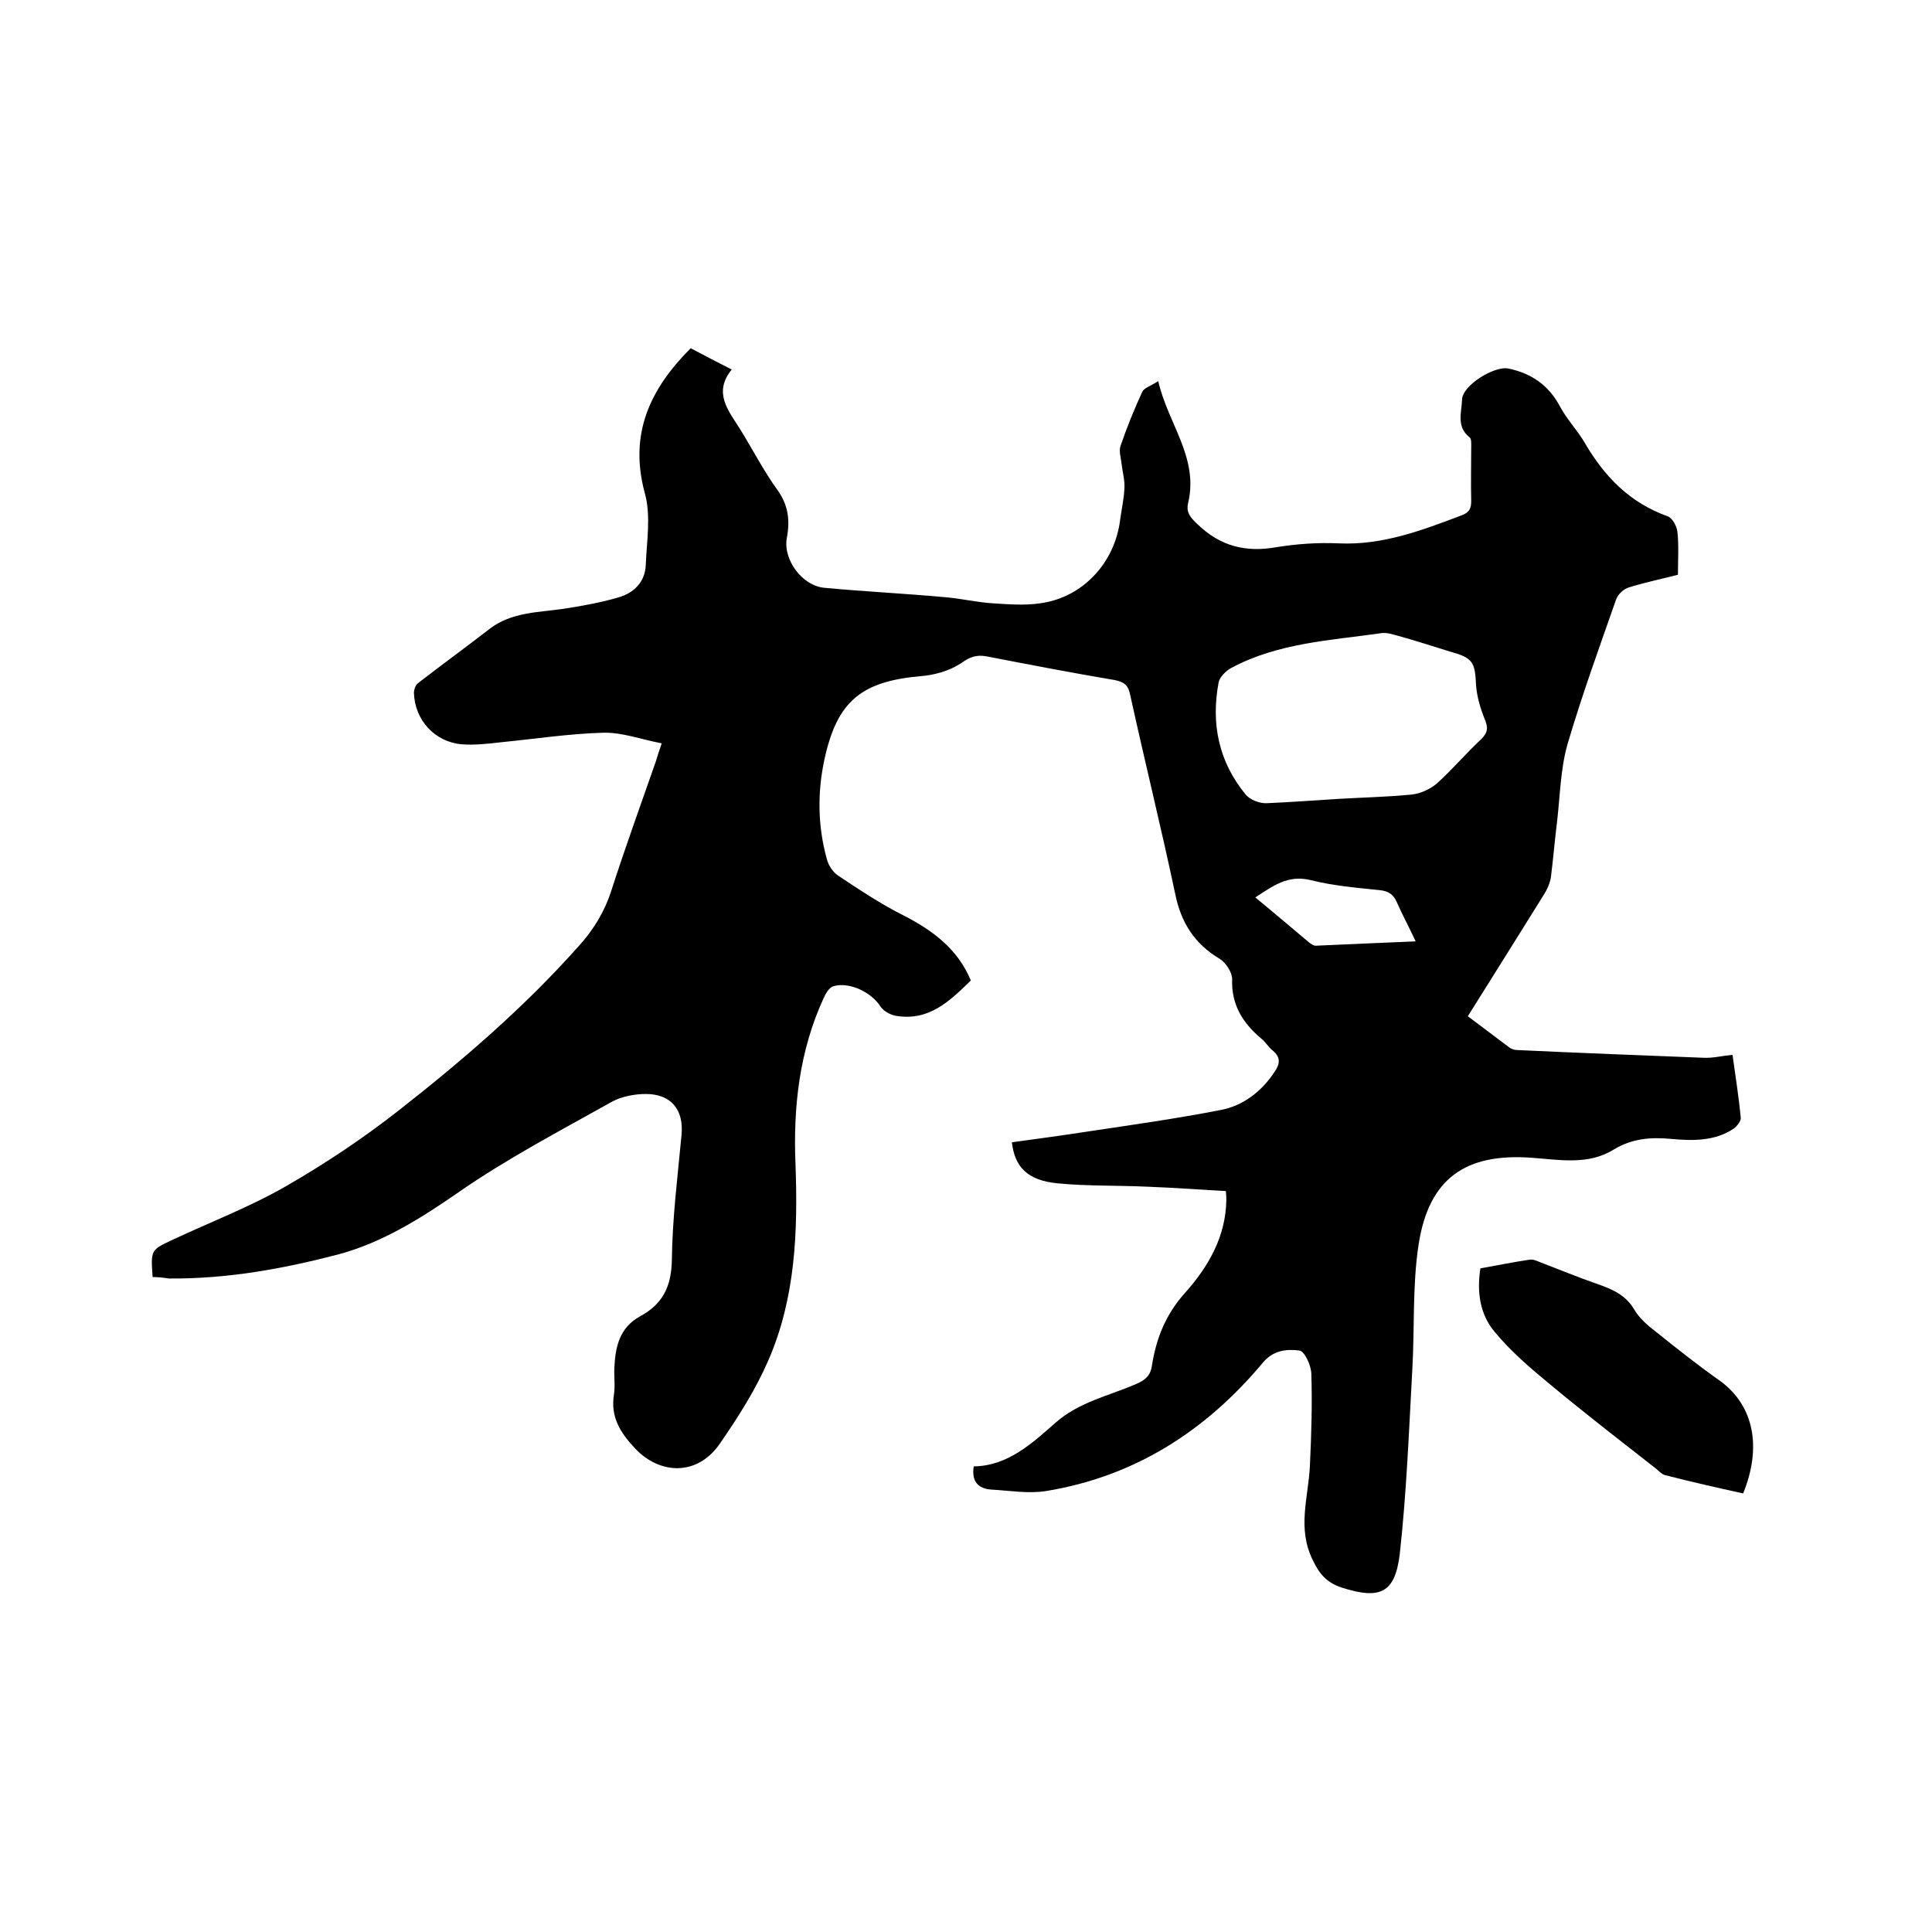 <svg enable-background="new 0 0 400 400" viewBox="0 0 400 400" xmlns="http://www.w3.org/2000/svg"><path d="m31.6 264.4c-.4-5.6-.4-5.6 4.1-7.7 7.9-3.7 16-6.8 23.5-11.1 8-4.6 15.8-9.8 23.1-15.5 13.3-10.4 26.2-21.5 37.5-34.2 3.1-3.4 5.4-7.2 6.8-11.6 2.9-9 6.1-17.8 9.2-26.7.3-1 .6-2 1.2-3.7-4.2-.8-8.2-2.3-12.1-2.2-7.1.2-14.3 1.3-21.4 2-2.6.3-5.3.6-7.9.4-5.6-.5-9.7-5-9.9-10.6 0-.7.3-1.7.9-2.1 4.9-3.8 10-7.5 14.9-11.3 4.4-3.3 9.7-3.3 14.8-4 4-.6 7.9-1.3 11.7-2.4 3.2-.9 5.6-3.2 5.7-6.8.2-4.9 1.1-10.2-.2-14.8-3.3-12.2 1-21.5 9.5-30 2.7 1.4 5.3 2.8 8.5 4.4-3.9 4.8-.7 8.5 1.7 12.3 2.6 4.2 4.9 8.7 7.8 12.7 2.2 3.1 2.6 6.2 1.9 9.9-.8 4.5 3.2 9.9 7.8 10.3 8.5.8 17.1 1.2 25.6 2 3 .3 6.1 1 9.1 1.2 3.3.2 6.7.5 10 0 8.8-1.2 15.4-8.4 16.5-17.2.3-2.2.8-4.4.9-6.6.1-1.7-.4-3.4-.6-5.1-.1-1.2-.6-2.6-.2-3.7 1.3-3.8 2.8-7.5 4.5-11.2.4-.8 1.8-1.2 3.3-2.2 2 8.8 8.4 15.8 6.2 25.2-.5 2 .5 3.1 2 4.5 4.7 4.5 9.9 5.8 16.2 4.7 4.3-.7 8.7-1 13-.8 9.1.4 17.2-2.7 25.4-5.8 1.6-.6 2-1.4 2-3-.1-3.7 0-7.4 0-11.1 0-.7.1-1.8-.4-2.1-2.7-2.2-1.6-5.1-1.5-7.7 0-3 6.7-7.1 9.6-6.5 4.8 1 8.4 3.5 10.7 7.9 1.4 2.6 3.5 4.8 5 7.3 4.1 7.1 9.4 12.6 17.3 15.4 1 .4 1.9 2.1 2 3.3.3 2.8.1 5.7.1 8.8-3.5.9-6.9 1.6-10.1 2.6-1.1.3-2.3 1.4-2.7 2.5-3.5 10-7.1 19.9-10.1 30.1-1.4 5-1.5 10.4-2.1 15.7-.5 3.9-.8 7.8-1.3 11.7-.2 1.3-.8 2.6-1.5 3.7-5.2 8.3-10.4 16.7-15.7 25.1 2.9 2.2 5.7 4.3 8.5 6.4.5.4 1.2.6 1.7.6 12.9.6 25.8 1.1 38.6 1.6 1.9.1 3.8-.4 6-.6.6 4.4 1.3 8.7 1.7 13 .1.7-.8 1.8-1.5 2.3-3.9 2.6-8.5 2.5-12.9 2.1-4.2-.4-8.1-.1-11.9 2.2-5.3 3.3-11.3 2.1-17 1.7-13.7-1-21.3 4.3-23.4 18-1.3 8.5-.8 17.3-1.3 25.9-.7 12.8-1.2 25.6-2.6 38.2-1 8.1-4.1 9.4-12 6.9-3-1-4.6-2.7-6-5.7-3.3-6.6-.9-13-.6-19.5.3-6.3.5-12.7.3-19 0-1.7-1.4-4.8-2.5-4.9-2.6-.3-5.4-.1-7.6 2.6-11.8 14.1-26.5 23.5-44.8 26.5-3.7.6-7.6-.1-11.4-.3-2.6-.2-4.1-1.6-3.6-4.8 7.1-.1 12.1-4.8 17-9.1 4.8-4.2 10.9-5.5 16.5-7.9 1.9-.8 3.1-1.7 3.4-3.9.9-5.7 2.9-10.7 7-15.2 4.7-5.3 8.3-11.5 8.4-19.1 0-.4 0-.8-.1-1.8-5.4-.3-10.7-.7-16.1-.9-6.2-.3-12.5-.1-18.7-.7s-8.9-3.3-9.5-8.5c5.1-.7 10.3-1.4 15.5-2.2 9.3-1.4 18.6-2.7 27.8-4.5 4.6-.9 8.4-3.8 11.1-7.9 1.1-1.6 1.3-3-.4-4.4-.9-.7-1.5-1.8-2.4-2.5-3.8-3.2-6.2-7-6-12.3 0-1.4-1.3-3.4-2.6-4.2-5.2-3.1-8-7.5-9.2-13.5-2.9-13.7-6.3-27.4-9.3-41.1-.4-2-1.2-2.7-3.2-3.1-8.9-1.5-17.7-3.2-26.5-4.9-2.1-.4-3.5.1-5.3 1.4-2.4 1.6-5.6 2.5-8.5 2.7-12.2 1.1-17.2 5.2-19.8 17.2-1.5 6.9-1.4 13.9.5 20.7.3 1.2 1.2 2.6 2.2 3.3 4.5 3 9 6 13.8 8.4 6 3.1 11.1 6.9 13.8 13.4-4.4 4.3-8.7 8.5-15.6 7.3-1.1-.2-2.5-1-3.1-1.9-1.9-3-6.5-5.2-9.8-4.2-.9.3-1.6 1.6-2 2.5-5 10.9-6.3 22.5-5.8 34.4.5 13.9 0 27.6-5.6 40.5-2.6 6-6.2 11.7-10 17.2-4.6 6.8-12.4 6.6-17.6 1.1-3.1-3.3-5.1-6.5-4.4-11.1.3-1.9 0-3.8.1-5.7.2-4.3 1.1-8.2 5.2-10.5 4.7-2.5 6.6-6.1 6.7-11.7.1-8.7 1.2-17.3 2-25.9.5-5.2-2.1-8.5-7.4-8.5-2.3 0-5 .5-7 1.6-10.7 6-21.6 11.7-31.7 18.7-7.8 5.4-15.7 10.4-24.9 12.9-11.5 3-23.1 5.1-35.1 5-1.4-.2-2.3-.3-3.4-.3zm245.5-99c5.1-.3 10.2-.4 15.2-.9 1.8-.2 3.8-1.1 5.2-2.3 3.2-2.9 6-6.2 9.2-9.2 1.4-1.4 1.4-2.4.7-4.1-.9-2.2-1.6-4.6-1.8-7-.2-4.9-.7-5.7-5.4-7-3.6-1.1-7.2-2.3-10.9-3.3-1.1-.3-2.3-.7-3.4-.5-10.5 1.5-21.3 2-31 7.2-1.1.6-2.4 1.9-2.6 3-1.6 8.5 0 16.4 5.6 23.2.9 1.1 2.8 1.8 4.2 1.8 5-.2 10-.6 15-.9zm16 29.5c-1.5-3.2-2.8-5.6-3.9-8.1-.7-1.6-1.7-2.3-3.5-2.5-4.8-.5-9.7-.9-14.4-2.1-4.7-1.1-7.7 1.2-11.4 3.6 3.9 3.2 7.5 6.3 11.1 9.3.4.3.9.7 1.4.7 6.7-.3 13.4-.6 20.7-.9z"/><path d="m360.9 309.2c-5.4-1.2-10.8-2.4-16.2-3.8-.7-.2-1.2-.8-1.8-1.3-7.4-5.8-14.8-11.5-22-17.5-4-3.3-8.1-6.8-11.4-10.8-3-3.5-3.8-8.1-3-13.2 3.4-.6 6.8-1.3 10.2-1.8.7-.1 1.4.2 2.1.5 3.9 1.5 7.8 3.1 11.8 4.5 3.2 1.1 6 2.3 7.8 5.4 1 1.7 2.7 3.2 4.4 4.5 4.5 3.6 8.9 7.1 13.6 10.4 6.7 5.1 8.4 13.5 4.5 23.1z"/></svg>